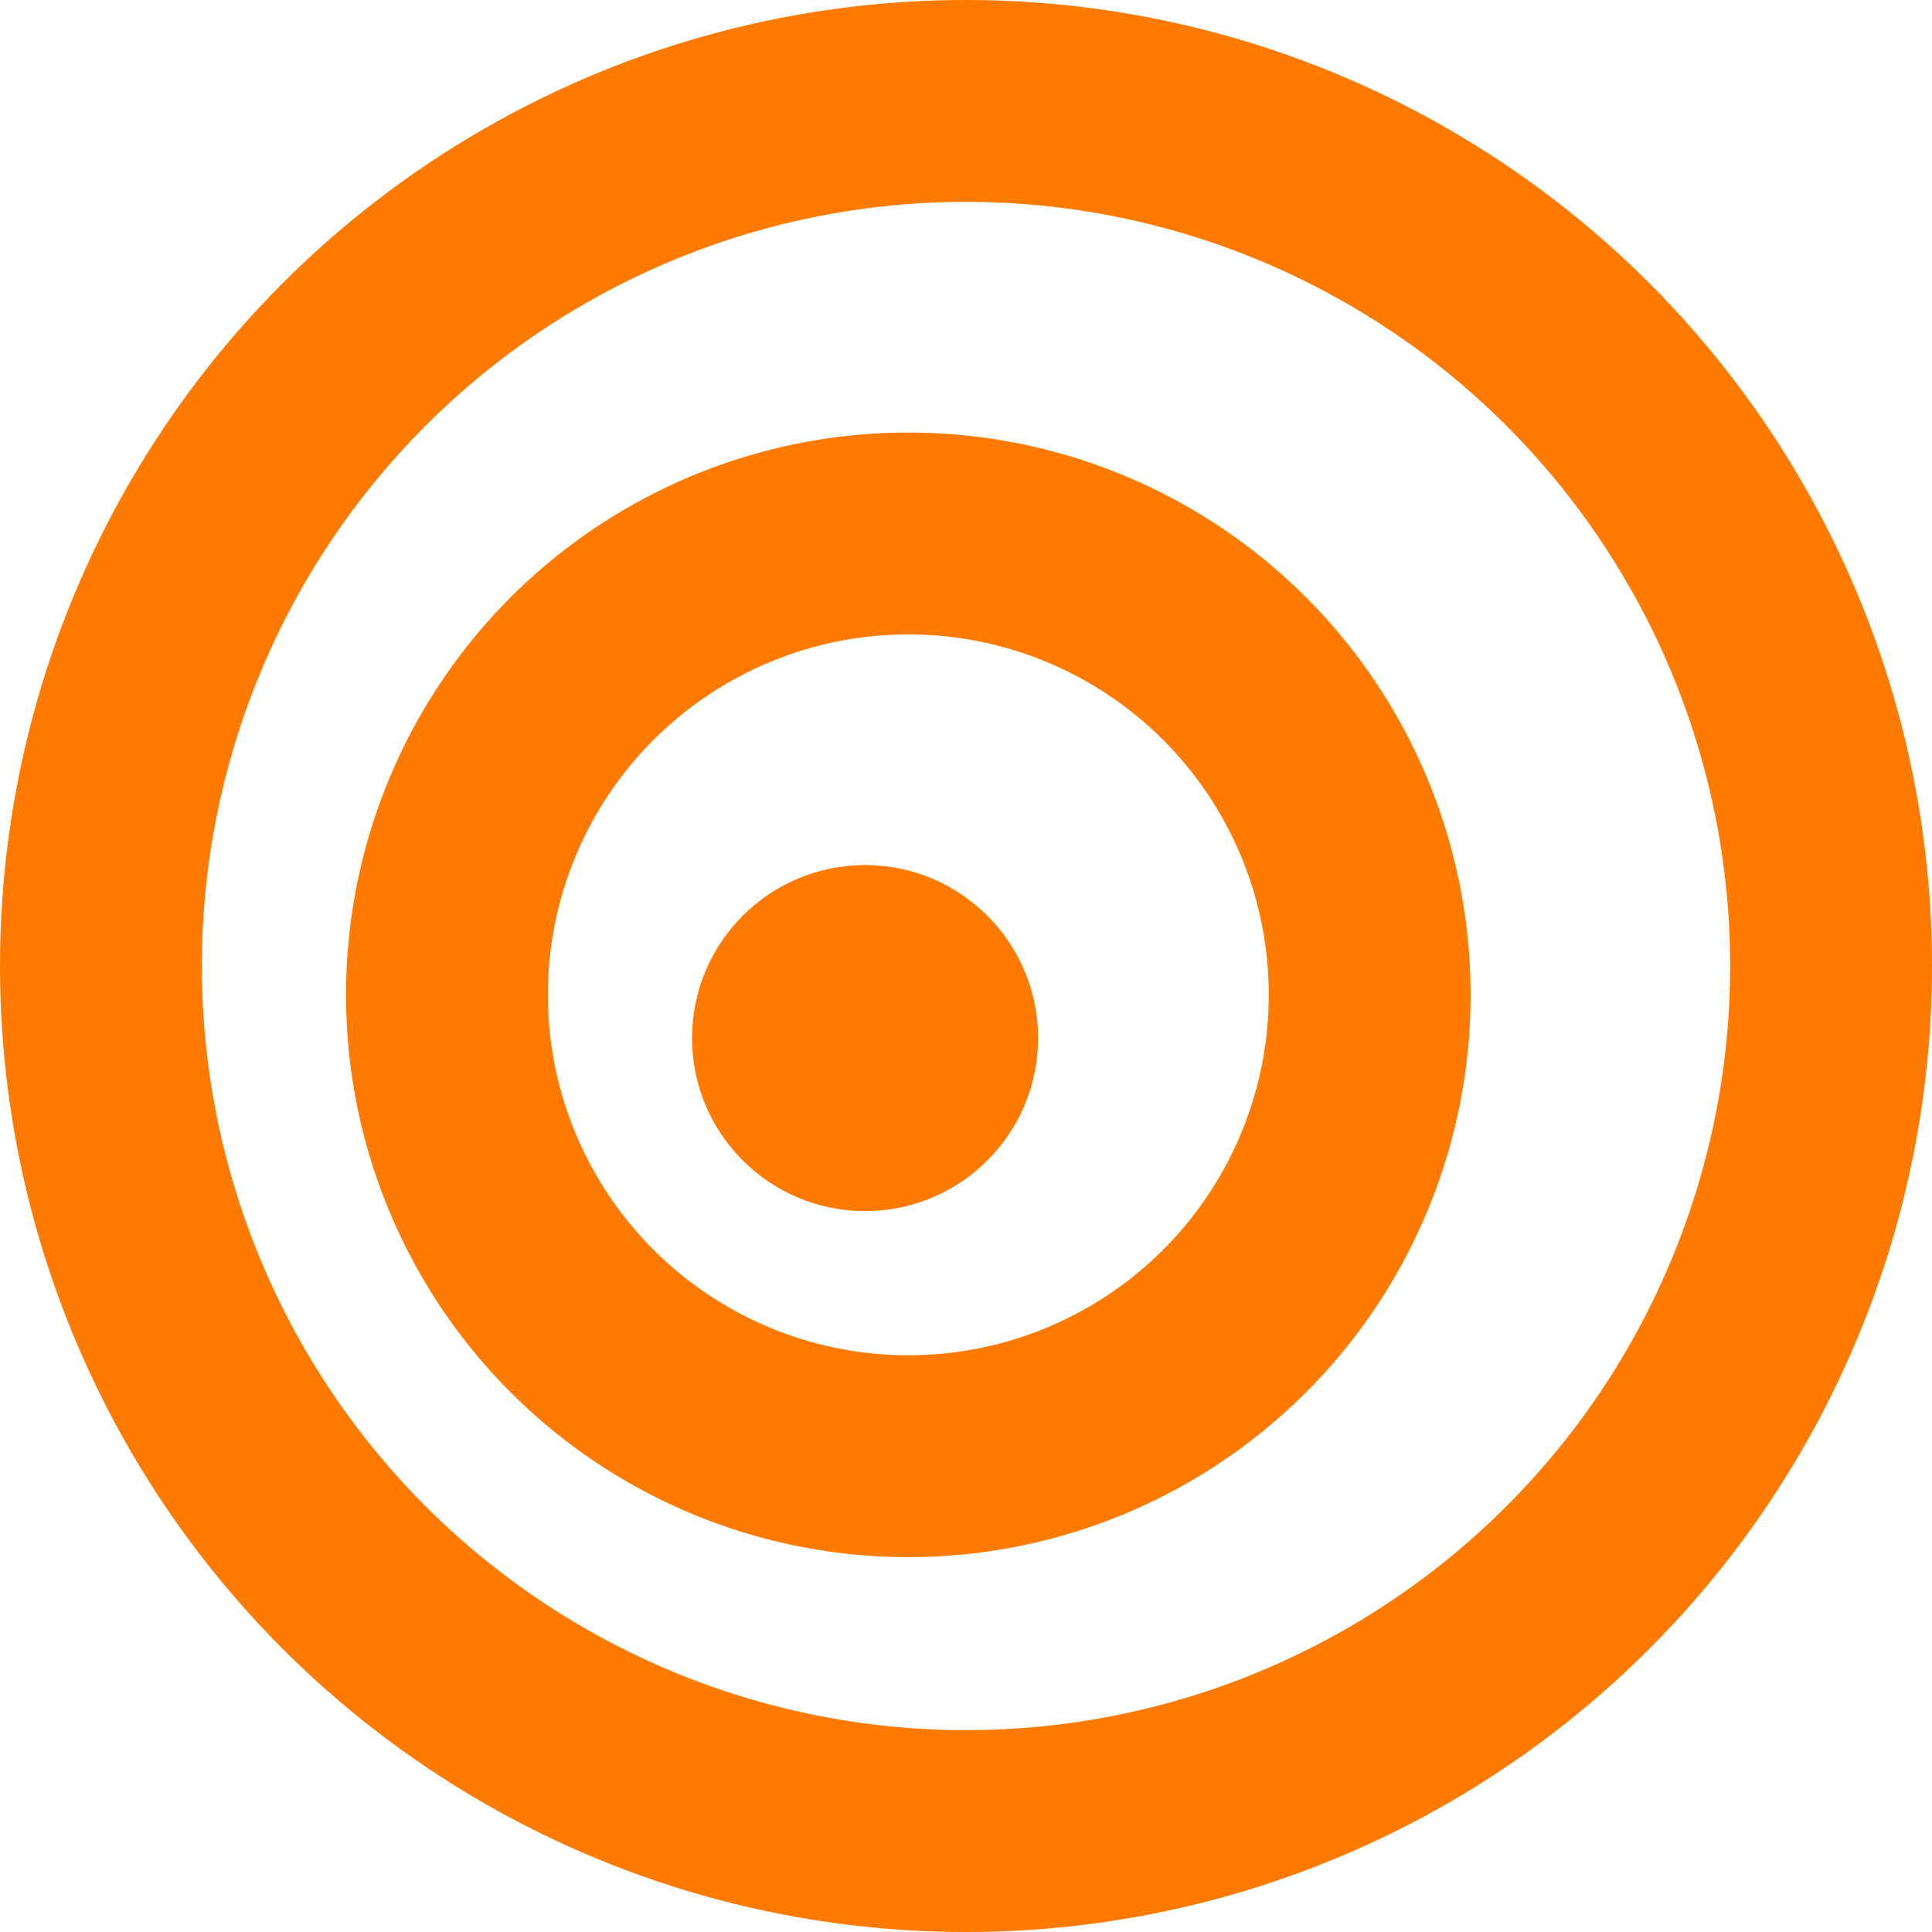 <svg width="67" height="67" viewBox="0 0 67 67" fill="none" xmlns="http://www.w3.org/2000/svg">
<circle cx="33.5" cy="33.5" r="30" stroke="#FF7A00" stroke-width="7"/>
<circle cx="31.5" cy="34.5" r="16" stroke="#FF7A00" stroke-width="7"/>
<circle cx="30" cy="36" r="6" fill="#FF7A00"/>
</svg>